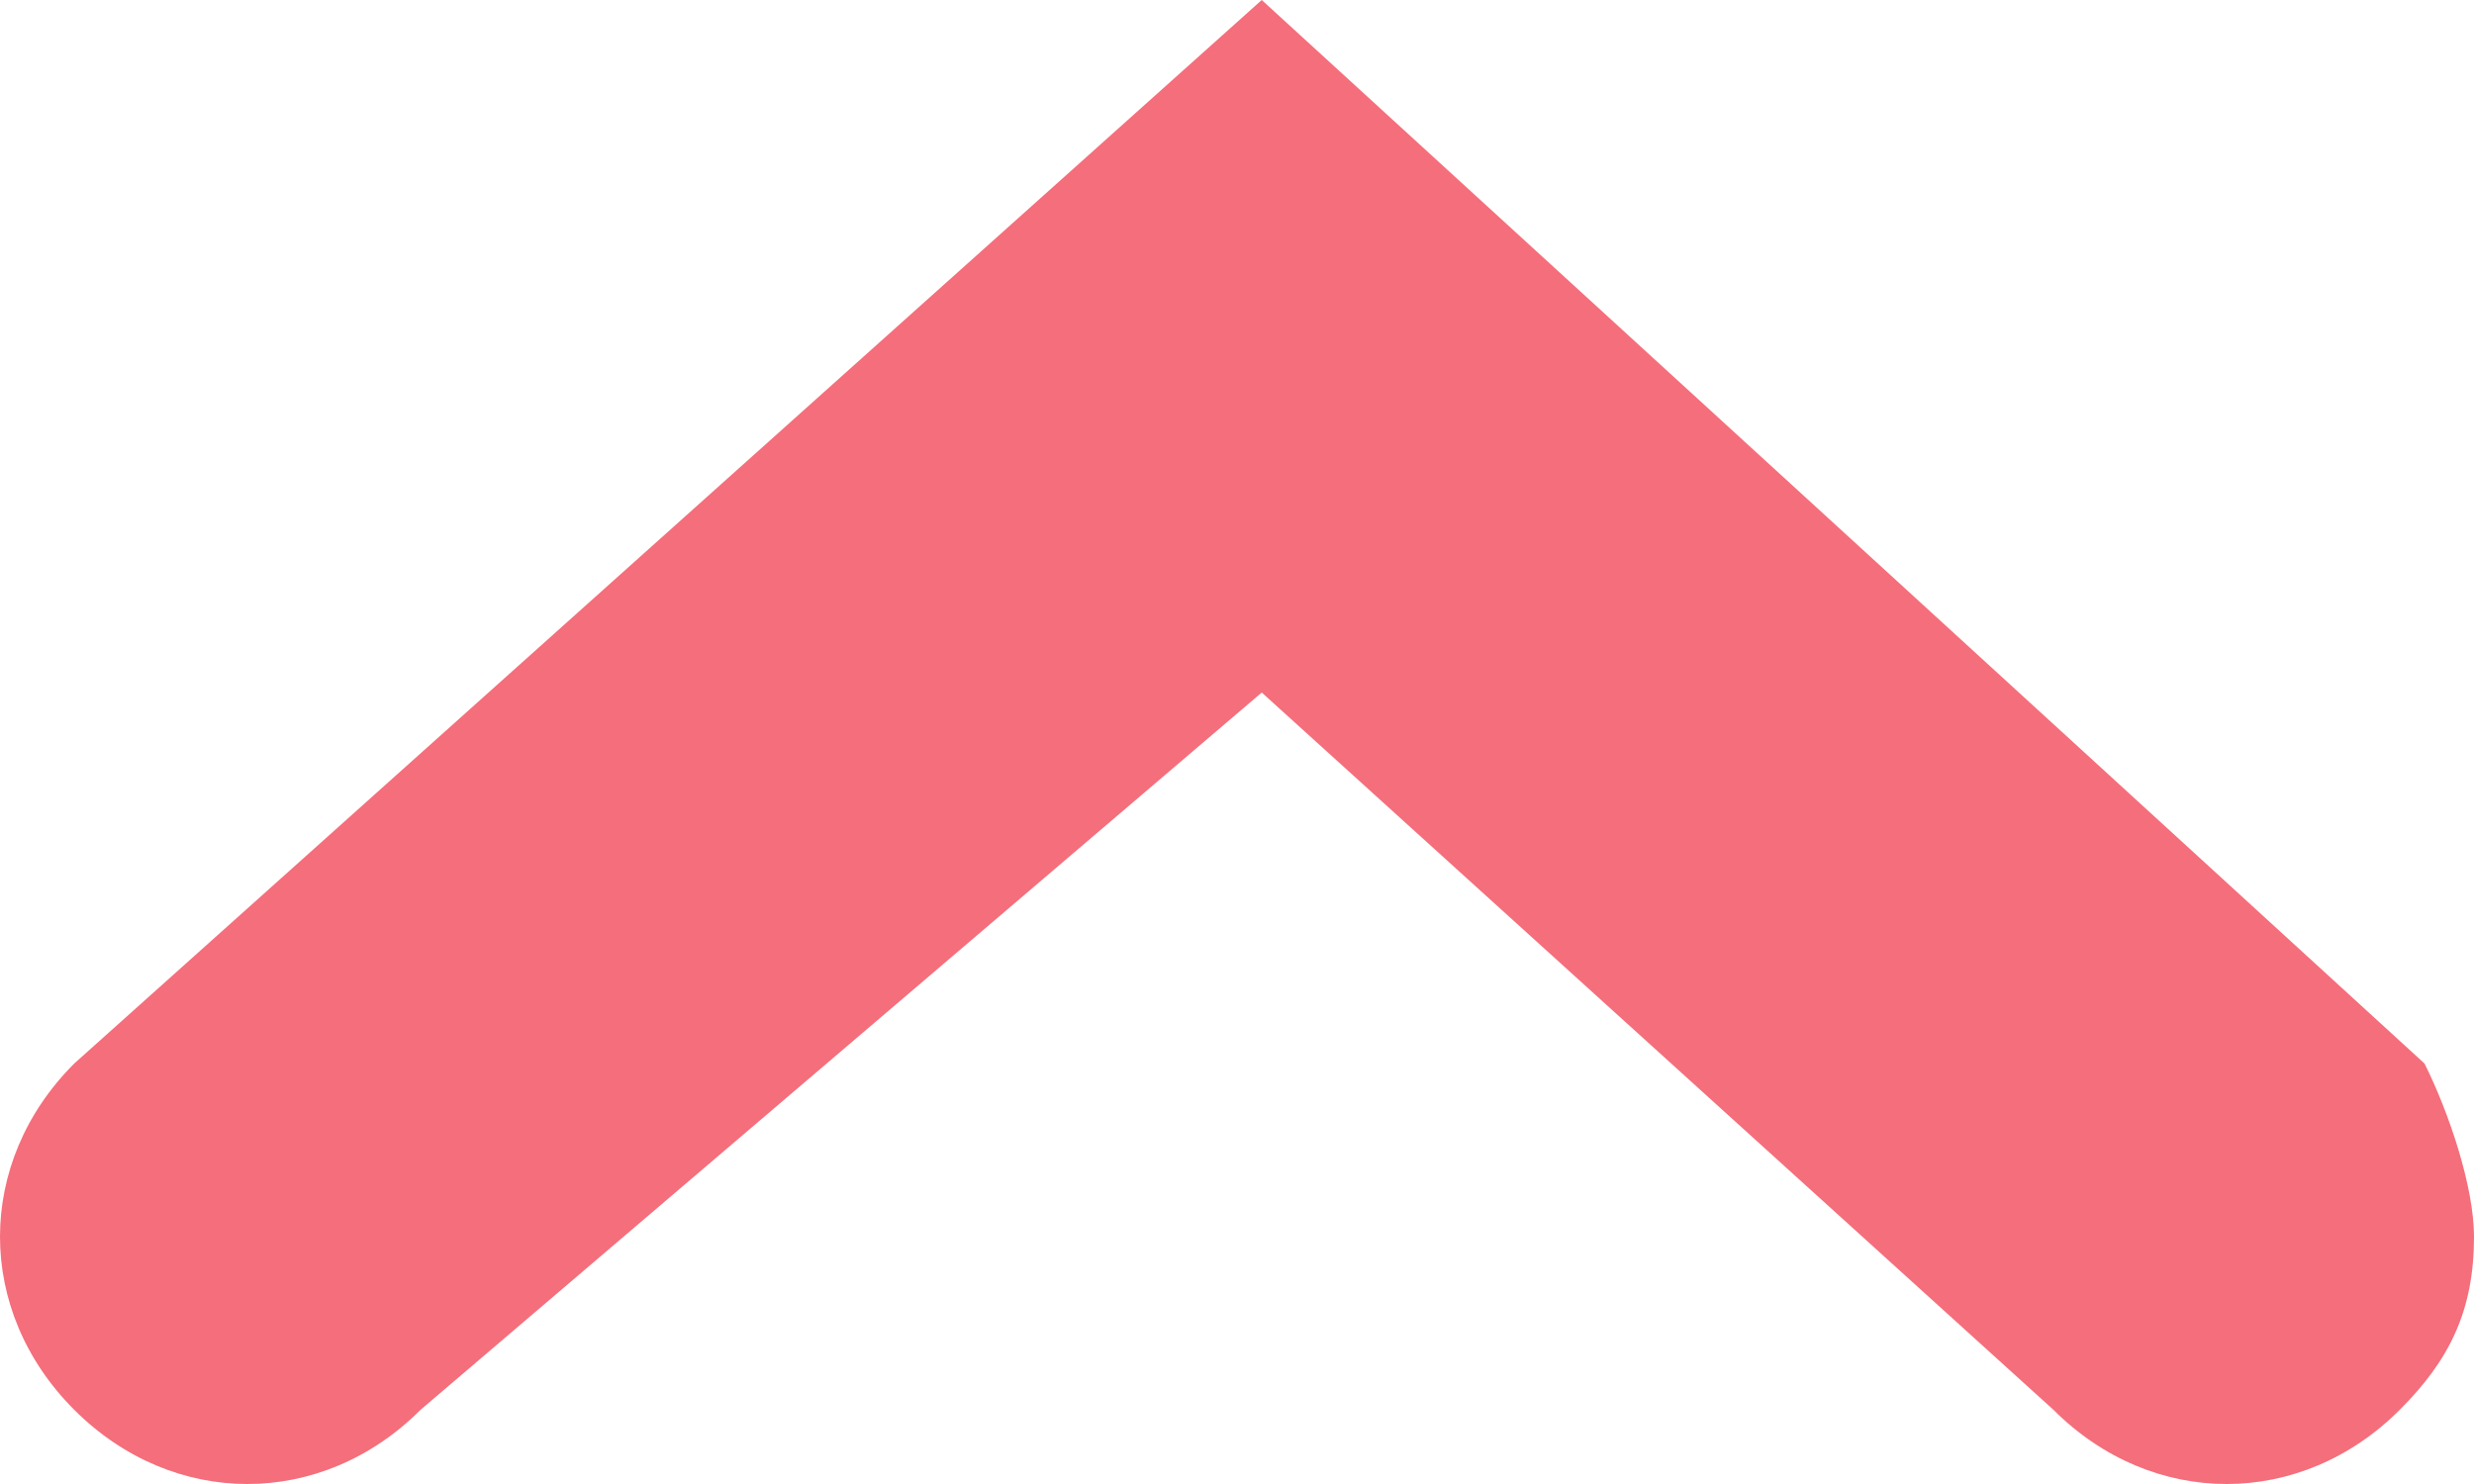 <?xml version="1.0" encoding="utf-8"?>
<!-- Generator: Adobe Illustrator 24.2.1, SVG Export Plug-In . SVG Version: 6.00 Build 0)  -->
<svg version="1.1" id="Layer_1" xmlns="http://www.w3.org/2000/svg" xmlns:xlink="http://www.w3.org/1999/xlink" x="0px" y="0px"
	 viewBox="0 0 10 6" style="enable-background:new 0 0 10 6;" xml:space="preserve">
<style type="text/css">
	.st0{fill:#F56E7B;}
</style>
<path class="st0" d="M10,5c0,0.3-0.1,0.5-0.3,0.7c-0.4,0.4-1,0.4-1.4,0L5.1,2.8L1.7,5.7c-0.4,0.4-1,0.4-1.4,0s-0.4-1,0-1.4L5.1,0
	l4.7,4.3C9.9,4.5,10,4.8,10,5z"/>
</svg>
